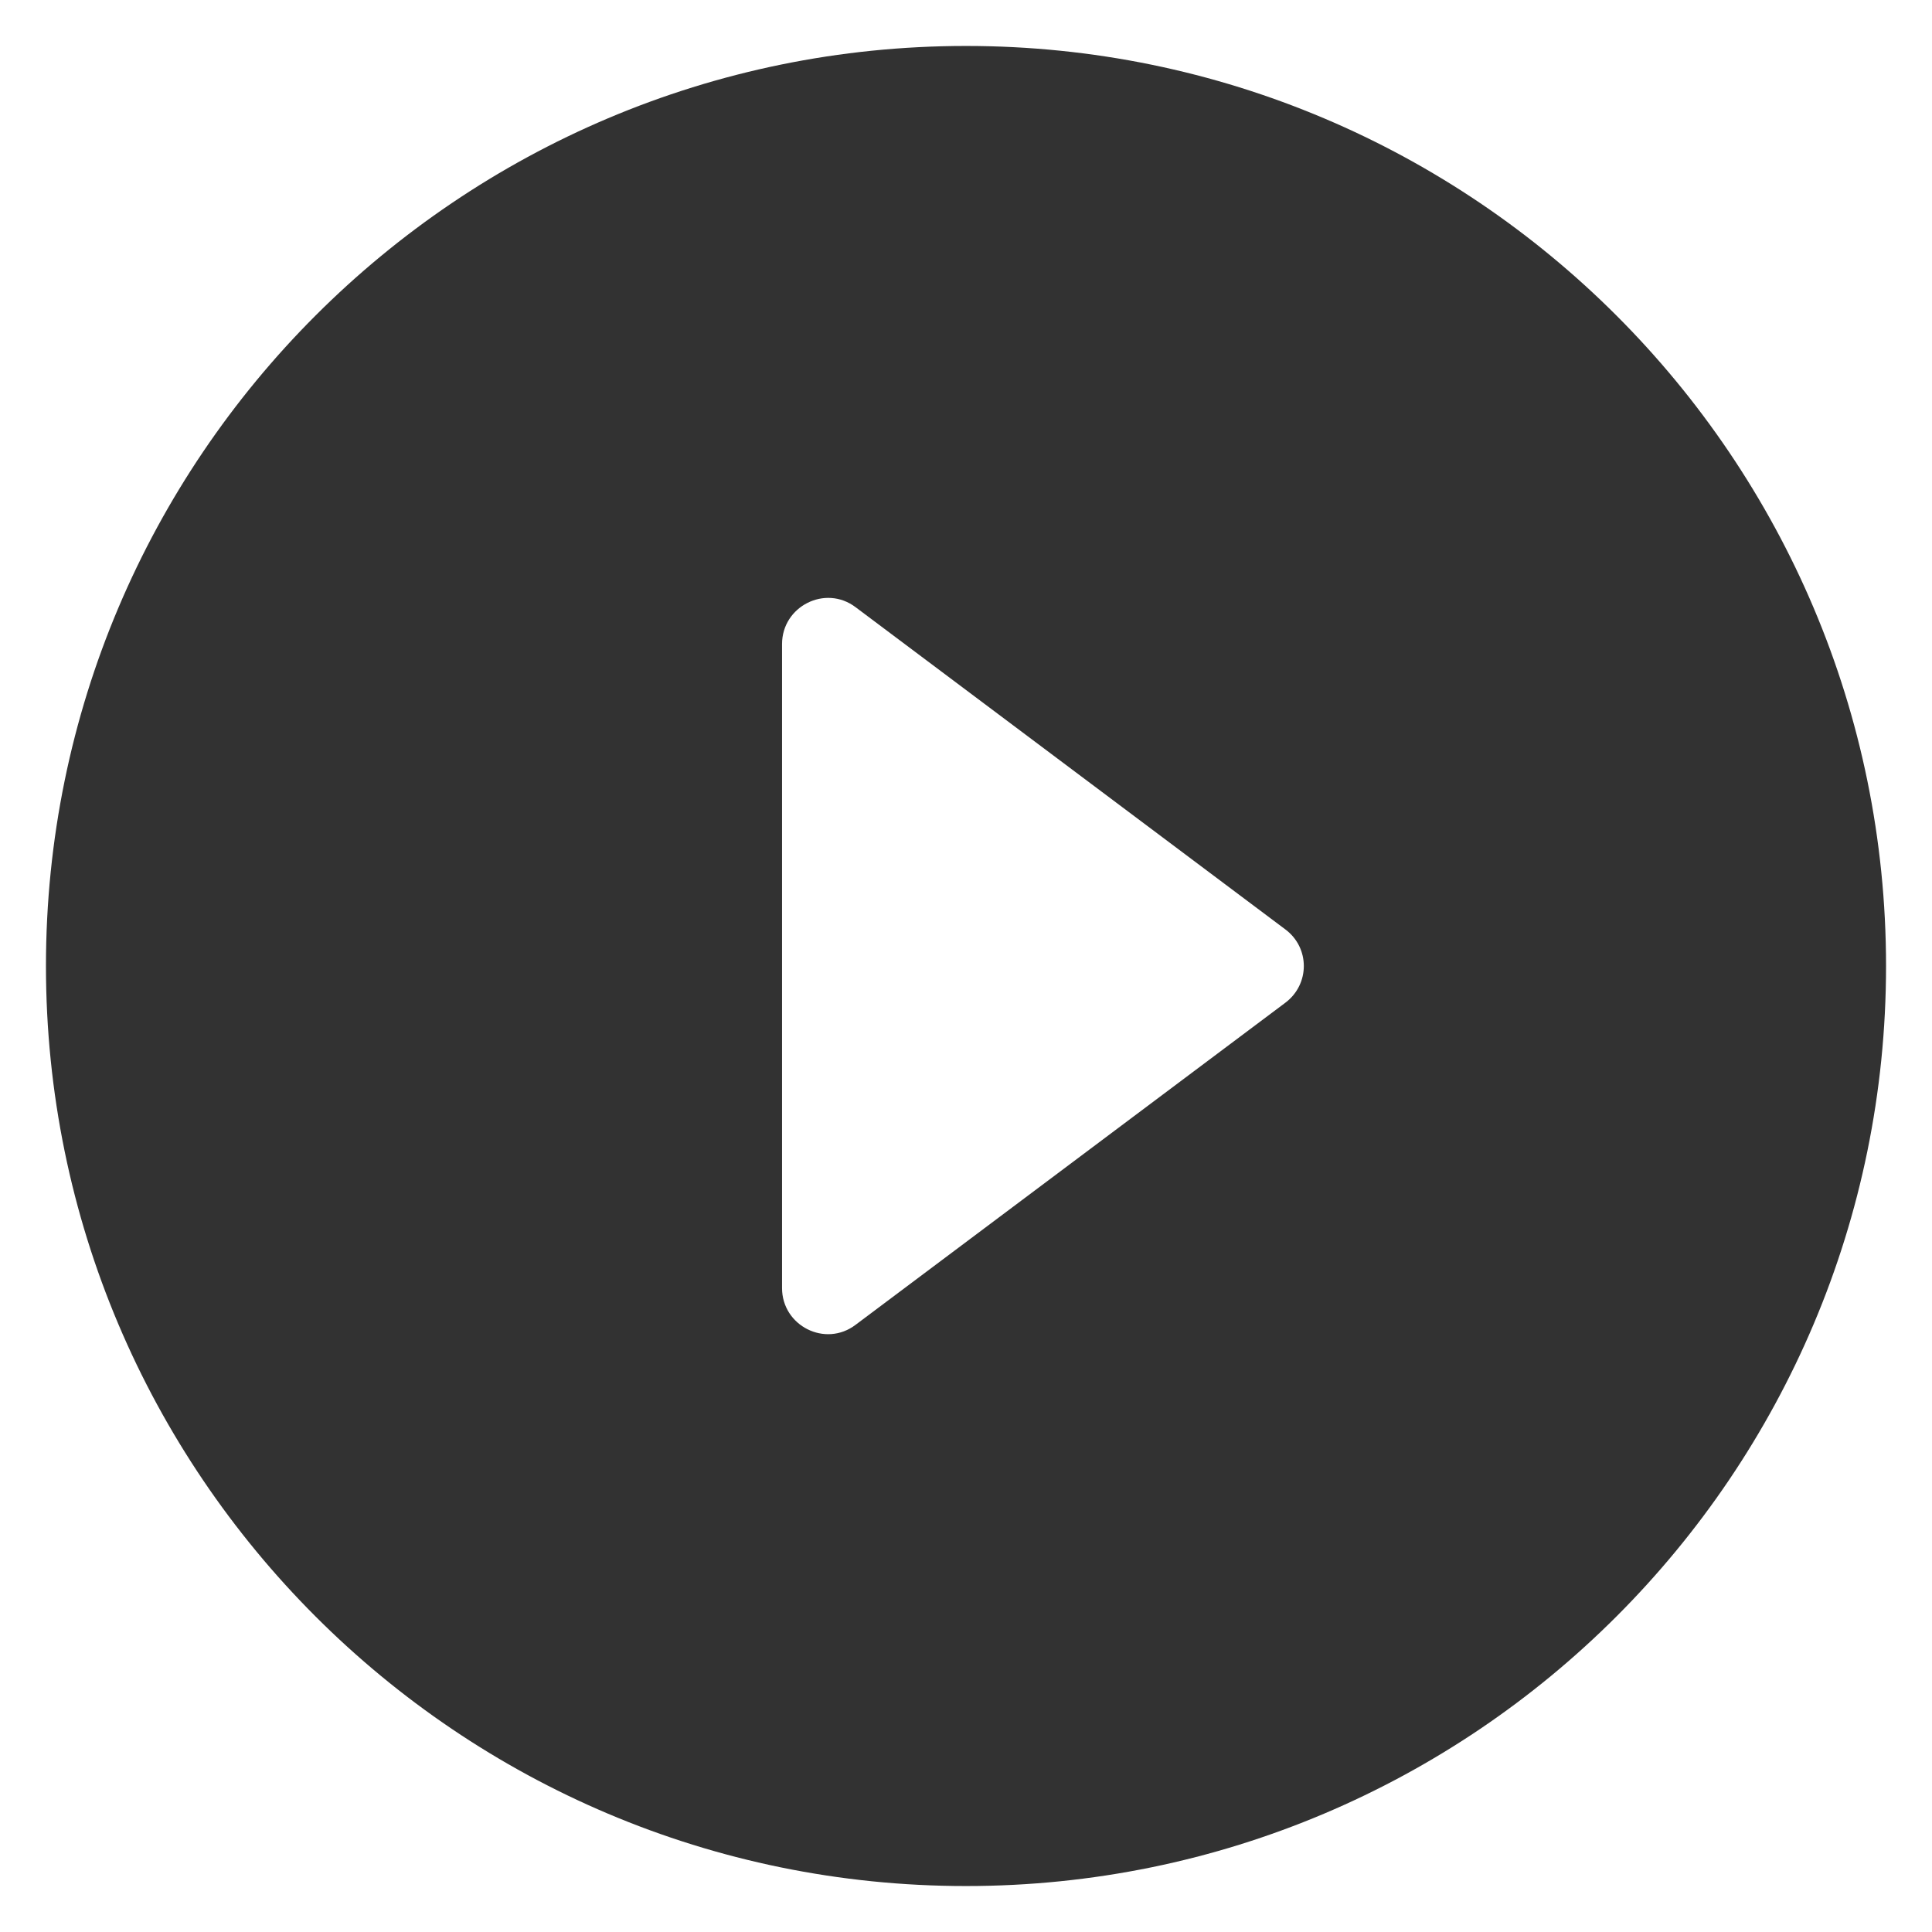 <svg width="14" height="14" viewBox="0 0 14 14" fill="none" xmlns="http://www.w3.org/2000/svg">
<path d="M7 0.333C3.32 0.333 0.333 3.32 0.333 7C0.333 10.68 3.32 13.667 7 13.667C10.68 13.667 13.667 10.68 13.667 7C13.667 3.32 10.68 0.333 7 0.333ZM5.667 9.334V4.667C5.667 4.394 5.98 4.234 6.2 4.4L9.313 6.734C9.493 6.867 9.493 7.133 9.313 7.267L6.2 9.6C5.98 9.767 5.667 9.607 5.667 9.334Z" fill="#323232"/>
</svg>
